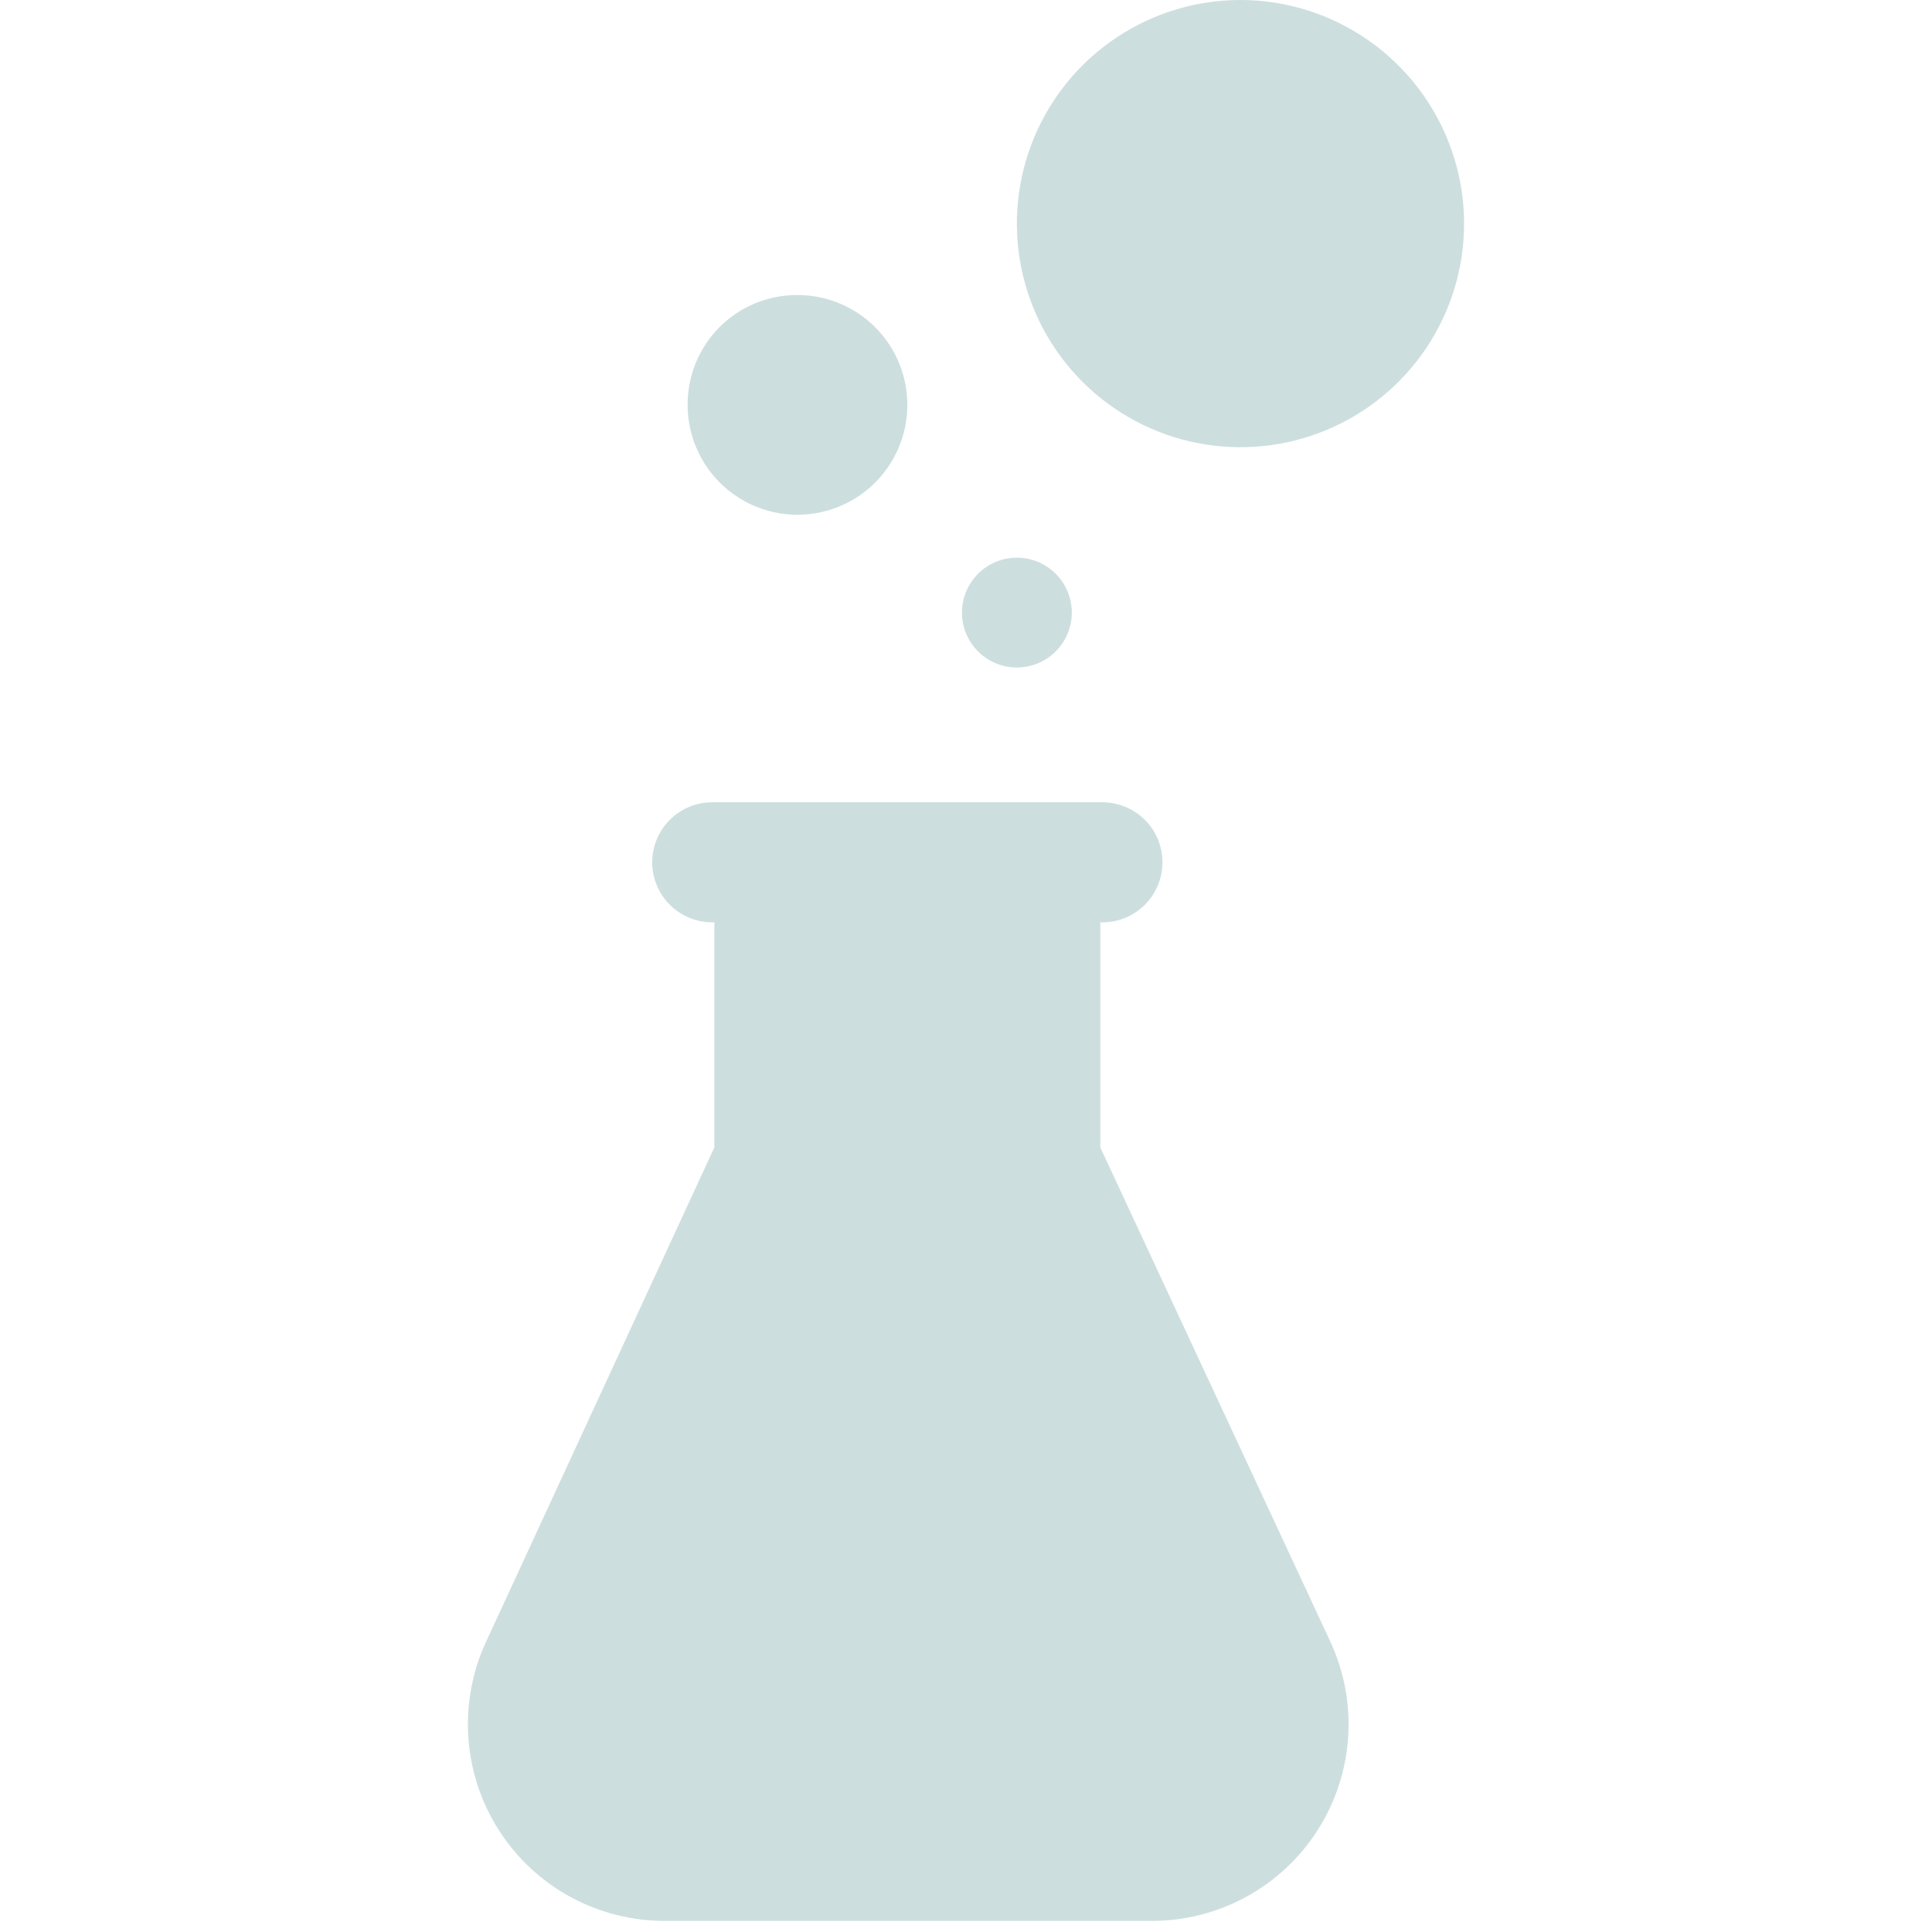 <?xml version="1.0" encoding="UTF-8"?> <svg xmlns="http://www.w3.org/2000/svg" width="128" height="128" viewBox="0 0 128 128" fill="none"> <path d="M63.732 40.585C63.732 39.866 63.946 39.162 64.346 38.564C64.745 37.965 65.314 37.499 65.979 37.224C66.644 36.948 67.375 36.876 68.081 37.016C68.787 37.157 69.436 37.503 69.944 38.012C70.453 38.521 70.8 39.17 70.94 39.876C71.081 40.581 71.009 41.313 70.733 41.978C70.458 42.643 69.991 43.211 69.393 43.611C68.794 44.011 68.091 44.224 67.371 44.224C66.406 44.224 65.481 43.841 64.798 43.159C64.116 42.476 63.732 41.551 63.732 40.585ZM45.557 26.825C45.557 28.265 45.985 29.673 46.785 30.87C47.586 32.068 48.724 33.001 50.055 33.551C51.386 34.101 52.85 34.244 54.262 33.962C55.675 33.679 56.971 32.984 57.989 31.964C59.006 30.944 59.697 29.646 59.976 28.233C60.254 26.82 60.107 25.355 59.553 24.026C59 22.697 58.064 21.561 56.864 20.764C55.665 19.967 54.256 19.543 52.815 19.547C51.86 19.544 50.913 19.731 50.03 20.096C49.147 20.461 48.345 20.997 47.67 21.674C46.995 22.351 46.461 23.154 46.099 24.038C45.736 24.922 45.552 25.869 45.557 26.825ZM82.206 1.33518e-05C79.275 -0.004 76.409 0.862 73.97 2.487C71.531 4.112 69.629 6.425 68.505 9.131C67.38 11.838 67.084 14.817 67.653 17.692C68.223 20.567 69.632 23.209 71.703 25.283C73.774 27.357 76.414 28.769 79.288 29.343C82.162 29.916 85.142 29.624 87.85 28.503C90.558 27.382 92.873 25.483 94.502 23.047C96.131 20.61 97 17.745 97 14.814C96.995 10.89 95.435 7.128 92.662 4.352C89.889 1.575 86.129 0.011 82.206 1.33518e-05ZM72.899 76.021V61.107H73.038C74.093 61.107 75.105 60.688 75.851 59.942C76.597 59.196 77.016 58.185 77.016 57.13C77.016 56.075 76.597 55.063 75.851 54.318C75.105 53.572 74.093 53.153 73.038 53.153H47.188C46.133 53.153 45.122 53.572 44.376 54.318C43.63 55.063 43.211 56.075 43.211 57.13C43.211 58.185 43.63 59.196 44.376 59.942C45.122 60.688 46.133 61.107 47.188 61.107H47.327V76.021L32.195 108.791C31.277 110.783 30.877 112.975 31.033 115.163C31.188 117.351 31.894 119.464 33.084 121.307C34.273 123.149 35.91 124.661 37.84 125.703C39.77 126.744 41.932 127.281 44.126 127.264H76.339C78.523 127.261 80.67 126.71 82.584 125.66C84.499 124.61 86.118 123.095 87.294 121.256C88.47 119.417 89.165 117.311 89.315 115.133C89.465 112.955 89.064 110.774 88.151 108.791L72.899 76.021Z" fill="#CDDEDE"></path> </svg> 